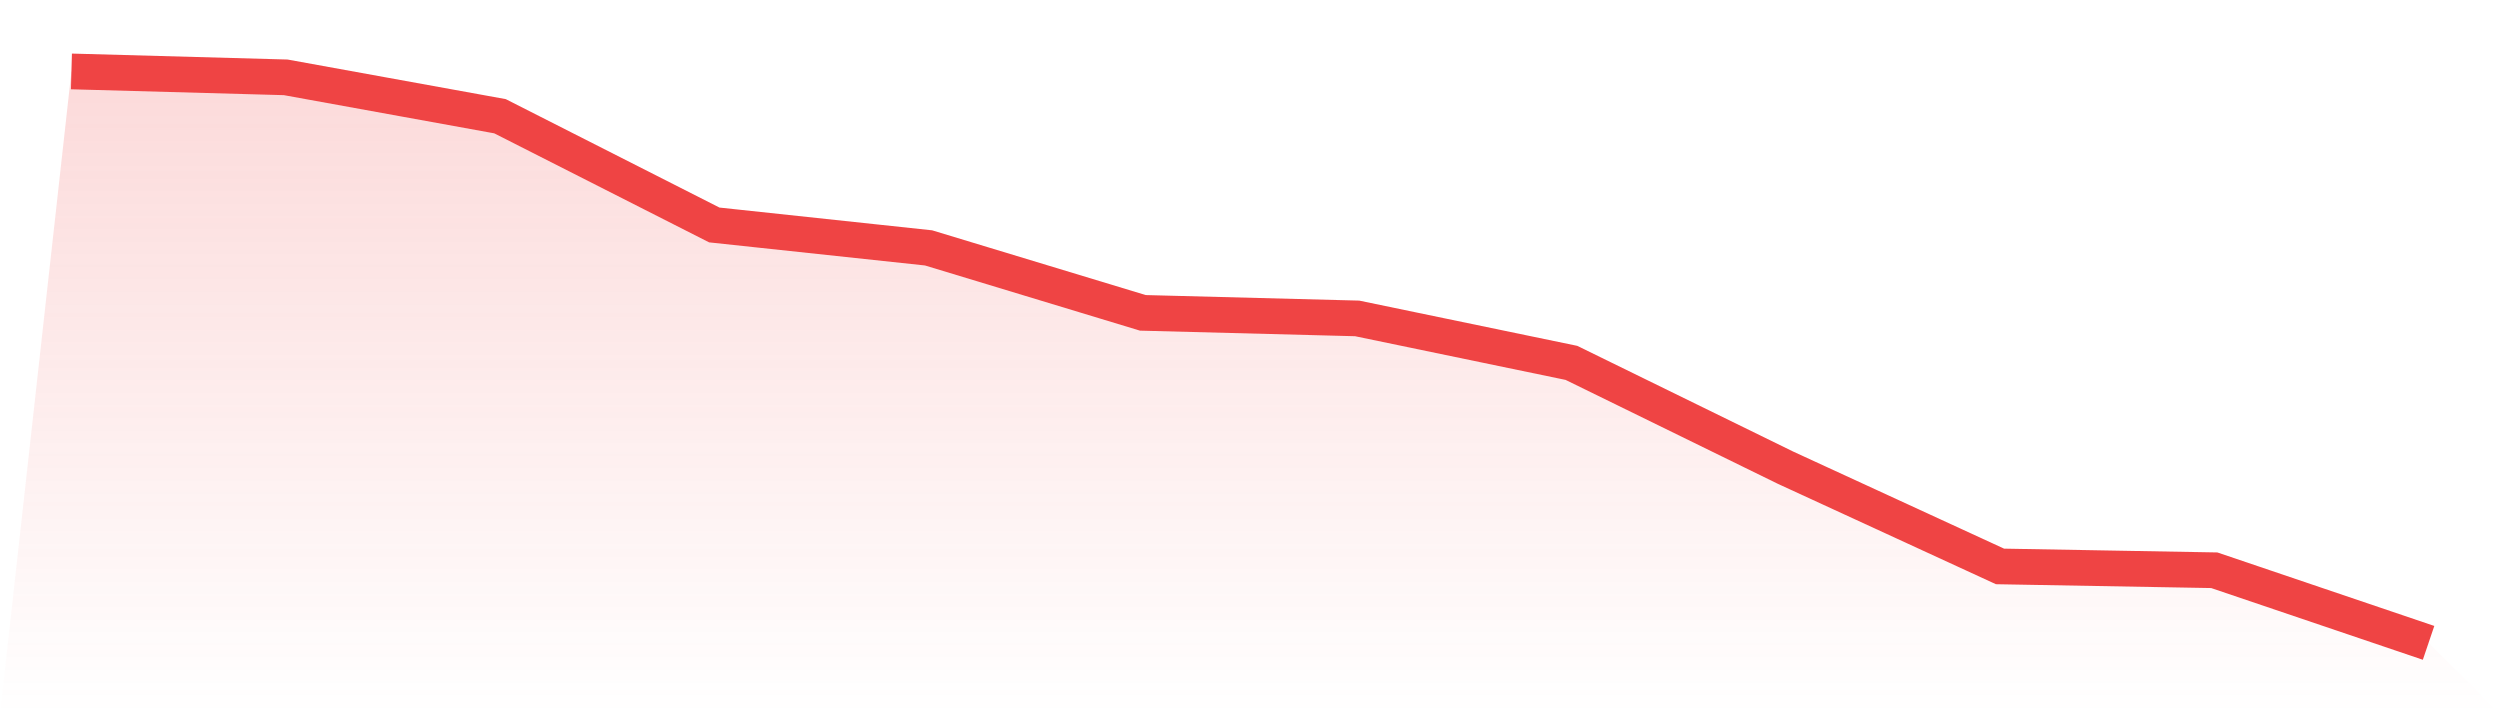 <svg viewBox="0 0 140 40" xmlns="http://www.w3.org/2000/svg">
<defs>
<linearGradient id="gradient" x1="0" x2="0" y1="0" y2="1">
<stop offset="0%" stop-color="#ef4444" stop-opacity="0.2"/>
<stop offset="100%" stop-color="#ef4444" stop-opacity="0"/>
</linearGradient>
</defs>
<path d="M4,4 L4,4 L16,4.331 L28,6.509 L40,12.598 L52,13.882 L64,17.52 L76,17.831 L88,20.321 L100,26.196 L112,31.72 L124,31.934 L136,36 L140,40 L0,40 z" fill="url(#gradient)"/>
<path d="M4,4 L4,4 L16,4.331 L28,6.509 L40,12.598 L52,13.882 L64,17.52 L76,17.831 L88,20.321 L100,26.196 L112,31.72 L124,31.934 L136,36" fill="none" stroke="#ef4444" stroke-width="2"/>
</svg>